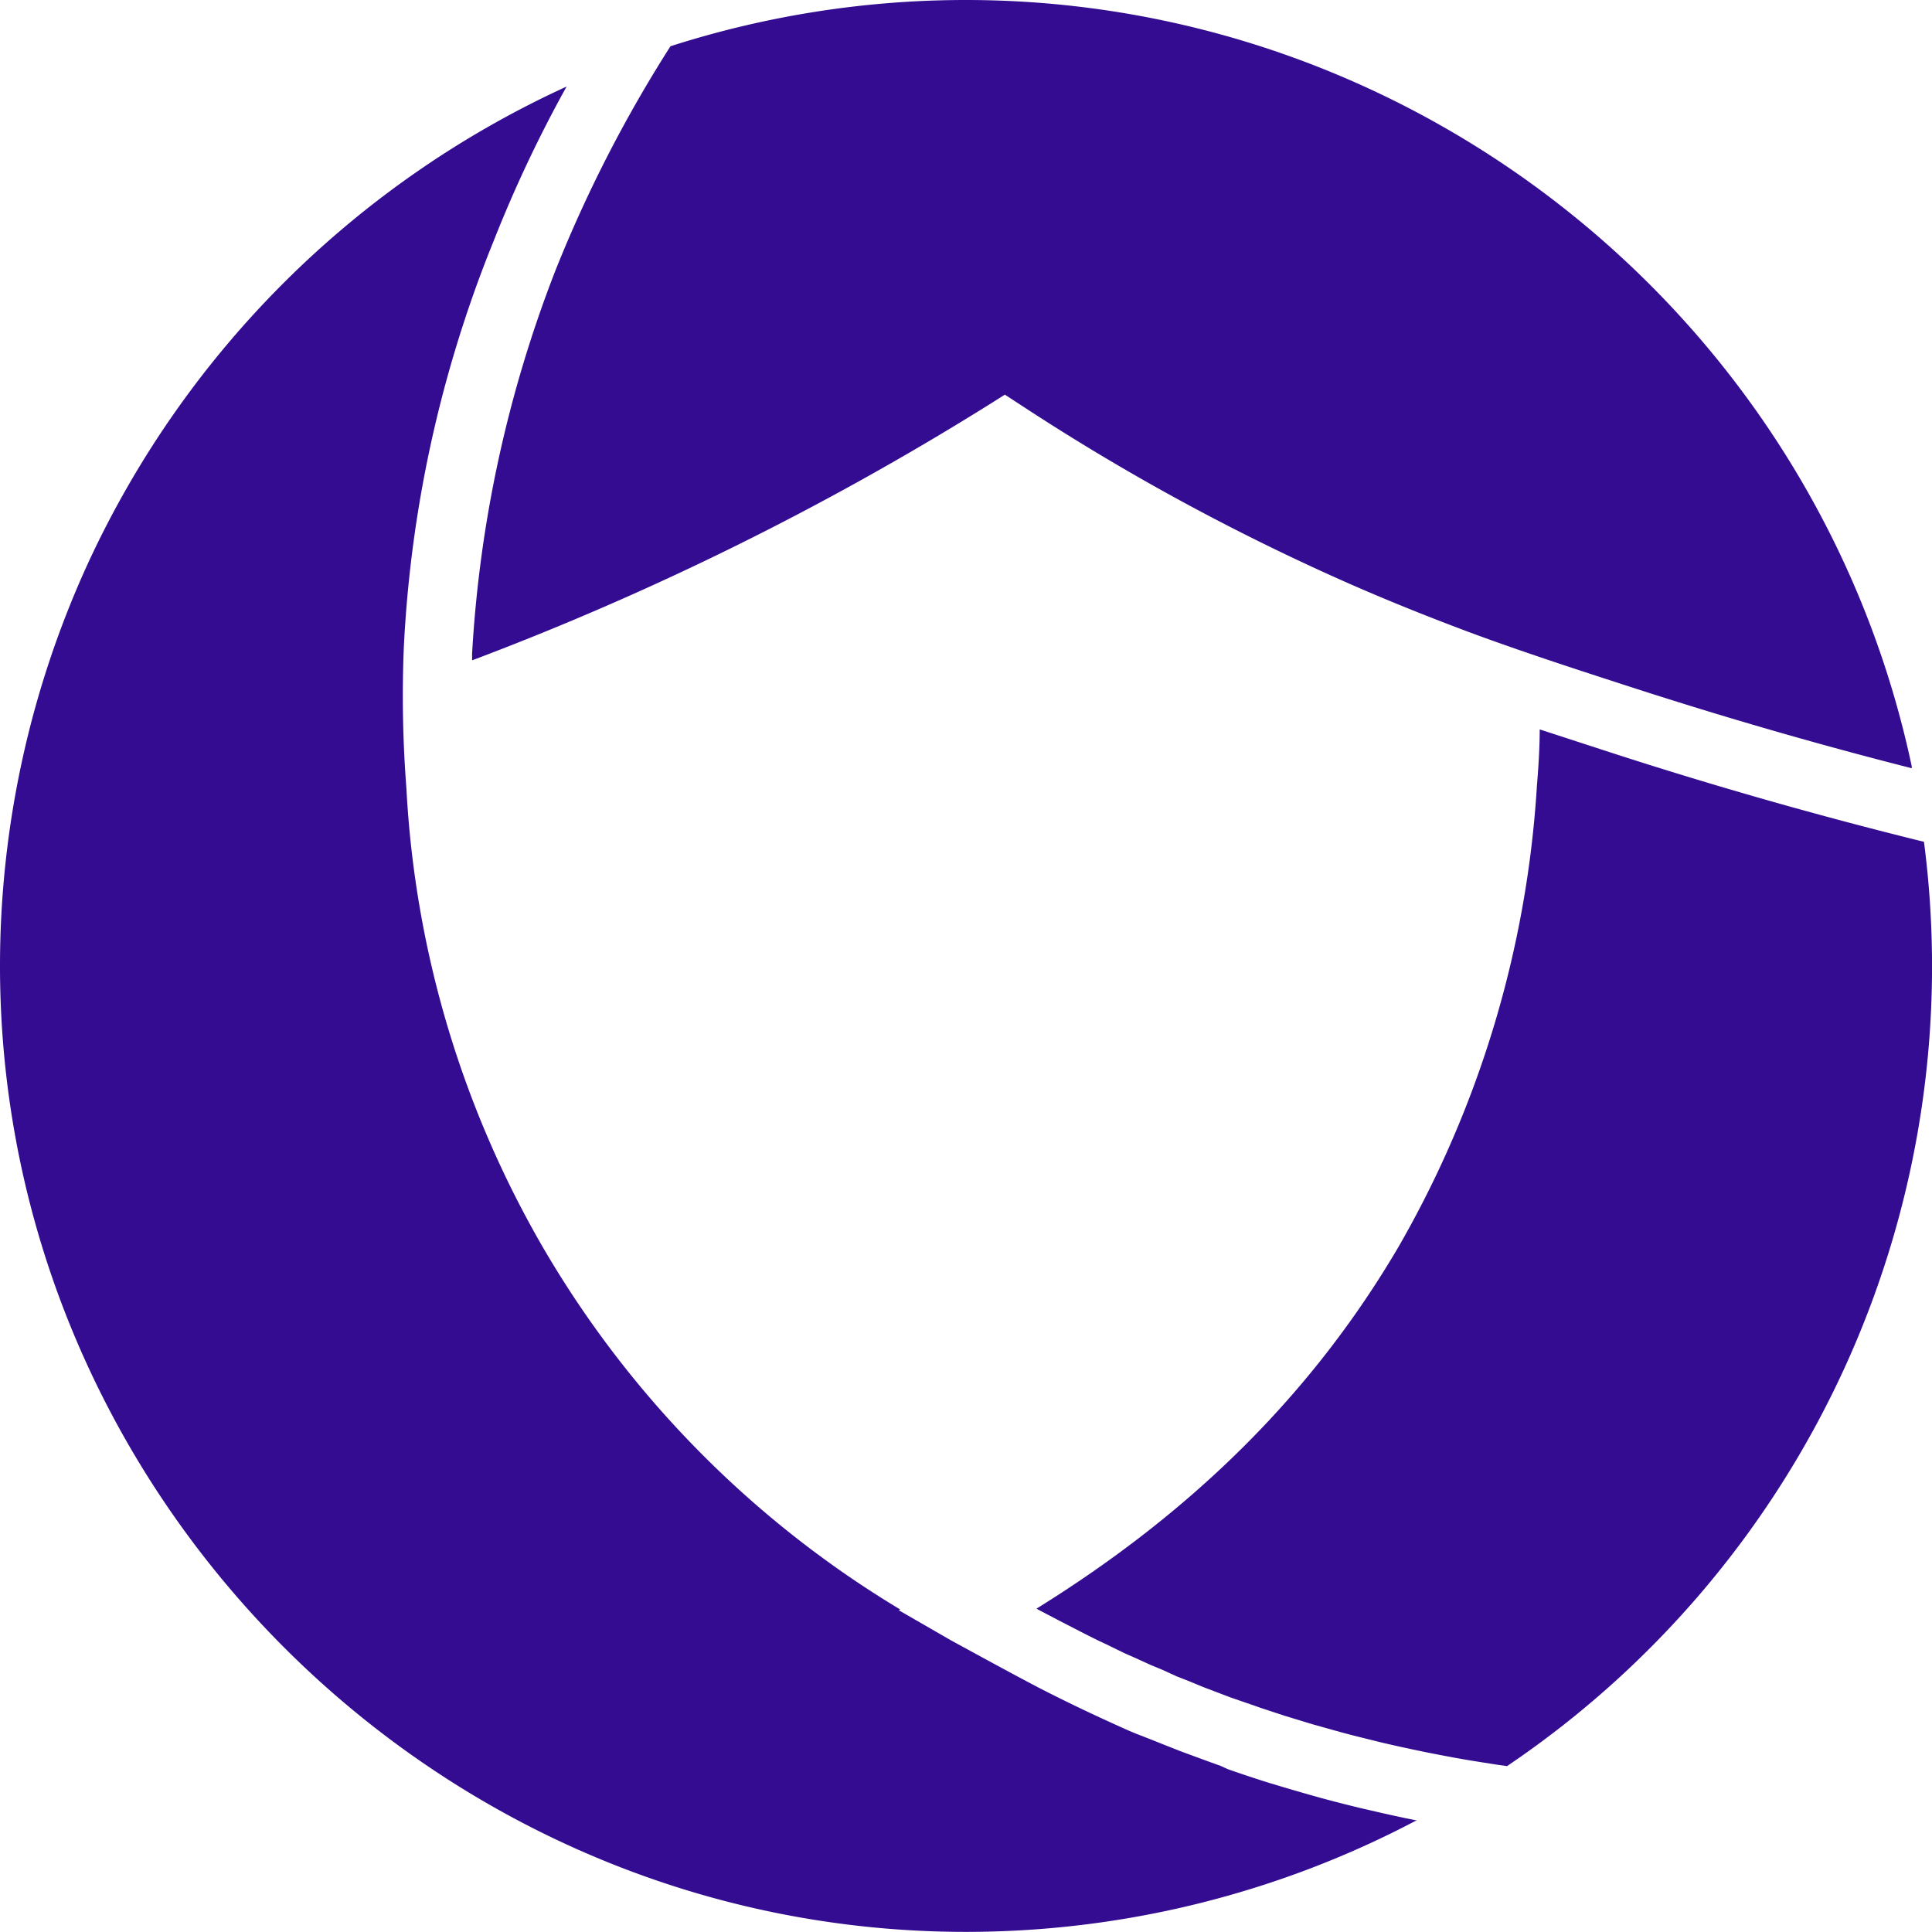 <svg xmlns="http://www.w3.org/2000/svg" xml:space="preserve" width="32.002" height="32" style="clip-rule:evenodd;fill-rule:evenodd;stroke-linejoin:round;stroke-miterlimit:2"><path d="M15.996 0c-1.66 0-3.31.259-4.89.766a22.179 22.179 0 0 0-1.9 3.7 20.717 20.717 0 0 0-1.386 6.358v.114a48.366 48.366 0 0 0 8.52-4.209l.305-.192.302.197a37.404 37.404 0 0 0 5.412 2.938c.718.315 1.373.573 2 .808.883.325 1.727.6 2.645.897 1.542.5 3.105.953 4.662 1.348.003-.028-.005-.055-.01-.08C30.072 5.294 23.516 0 15.996 0ZM9.385 1.434A16.104 16.104 0 0 0 1.47 9.303 16 16 0 0 0 0 16c0 8.777 7.223 16 16 16 2.603 0 5.167-.634 7.469-1.85h-.024a22.1 22.1 0 0 1-.705-.154l-.146-.033a22.125 22.125 0 0 1-.701-.178l-.125-.035a29.366 29.366 0 0 1-.668-.195l-.069-.02a22.52 22.52 0 0 1-.693-.23l-.12-.055c-.23-.082-.455-.165-.683-.25l-.078-.031c-.212-.083-.425-.17-.635-.25l-.113-.047c-.22-.098-.439-.198-.656-.3l-.133-.063a27.452 27.452 0 0 1-.666-.329c-.418-.217-.935-.5-1.5-.808l-.867-.5.025-.012a16.948 16.948 0 0 1-5.908-5.98 16.937 16.937 0 0 1-2.272-7.617c-.06-.779-.075-1.56-.043-2.34a20.587 20.587 0 0 1 1.455-6.65l.032-.079c.347-.88.75-1.734 1.209-2.56Zm16.119 10.648c0 .318-.022.635-.047.947a17.44 17.44 0 0 1-2.287 7.616c-1.408 2.402-3.378 4.375-6 6a.414.414 0 0 0 .057.033l.228.119.1.053.209.107c.143.075.286.147.427.217l.133.062.301.147.168.074.27.123.18.074.25.114.189.074.25.103.197.075.25.095.451.156c.068.025.138.046.205.069l.25.082.21.064.25.076.214.06.25.07.219.058.25.062.222.055.25.057.225.049.25.052.23.045.249.047.23.04.25.04.236.037.143.02a15.983 15.983 0 0 0 6.906-15.31 75.301 75.301 0 0 1-5.207-1.485z" style="fill:#330c91;fill-rule:nonzero;stroke-width:.25"/></svg>